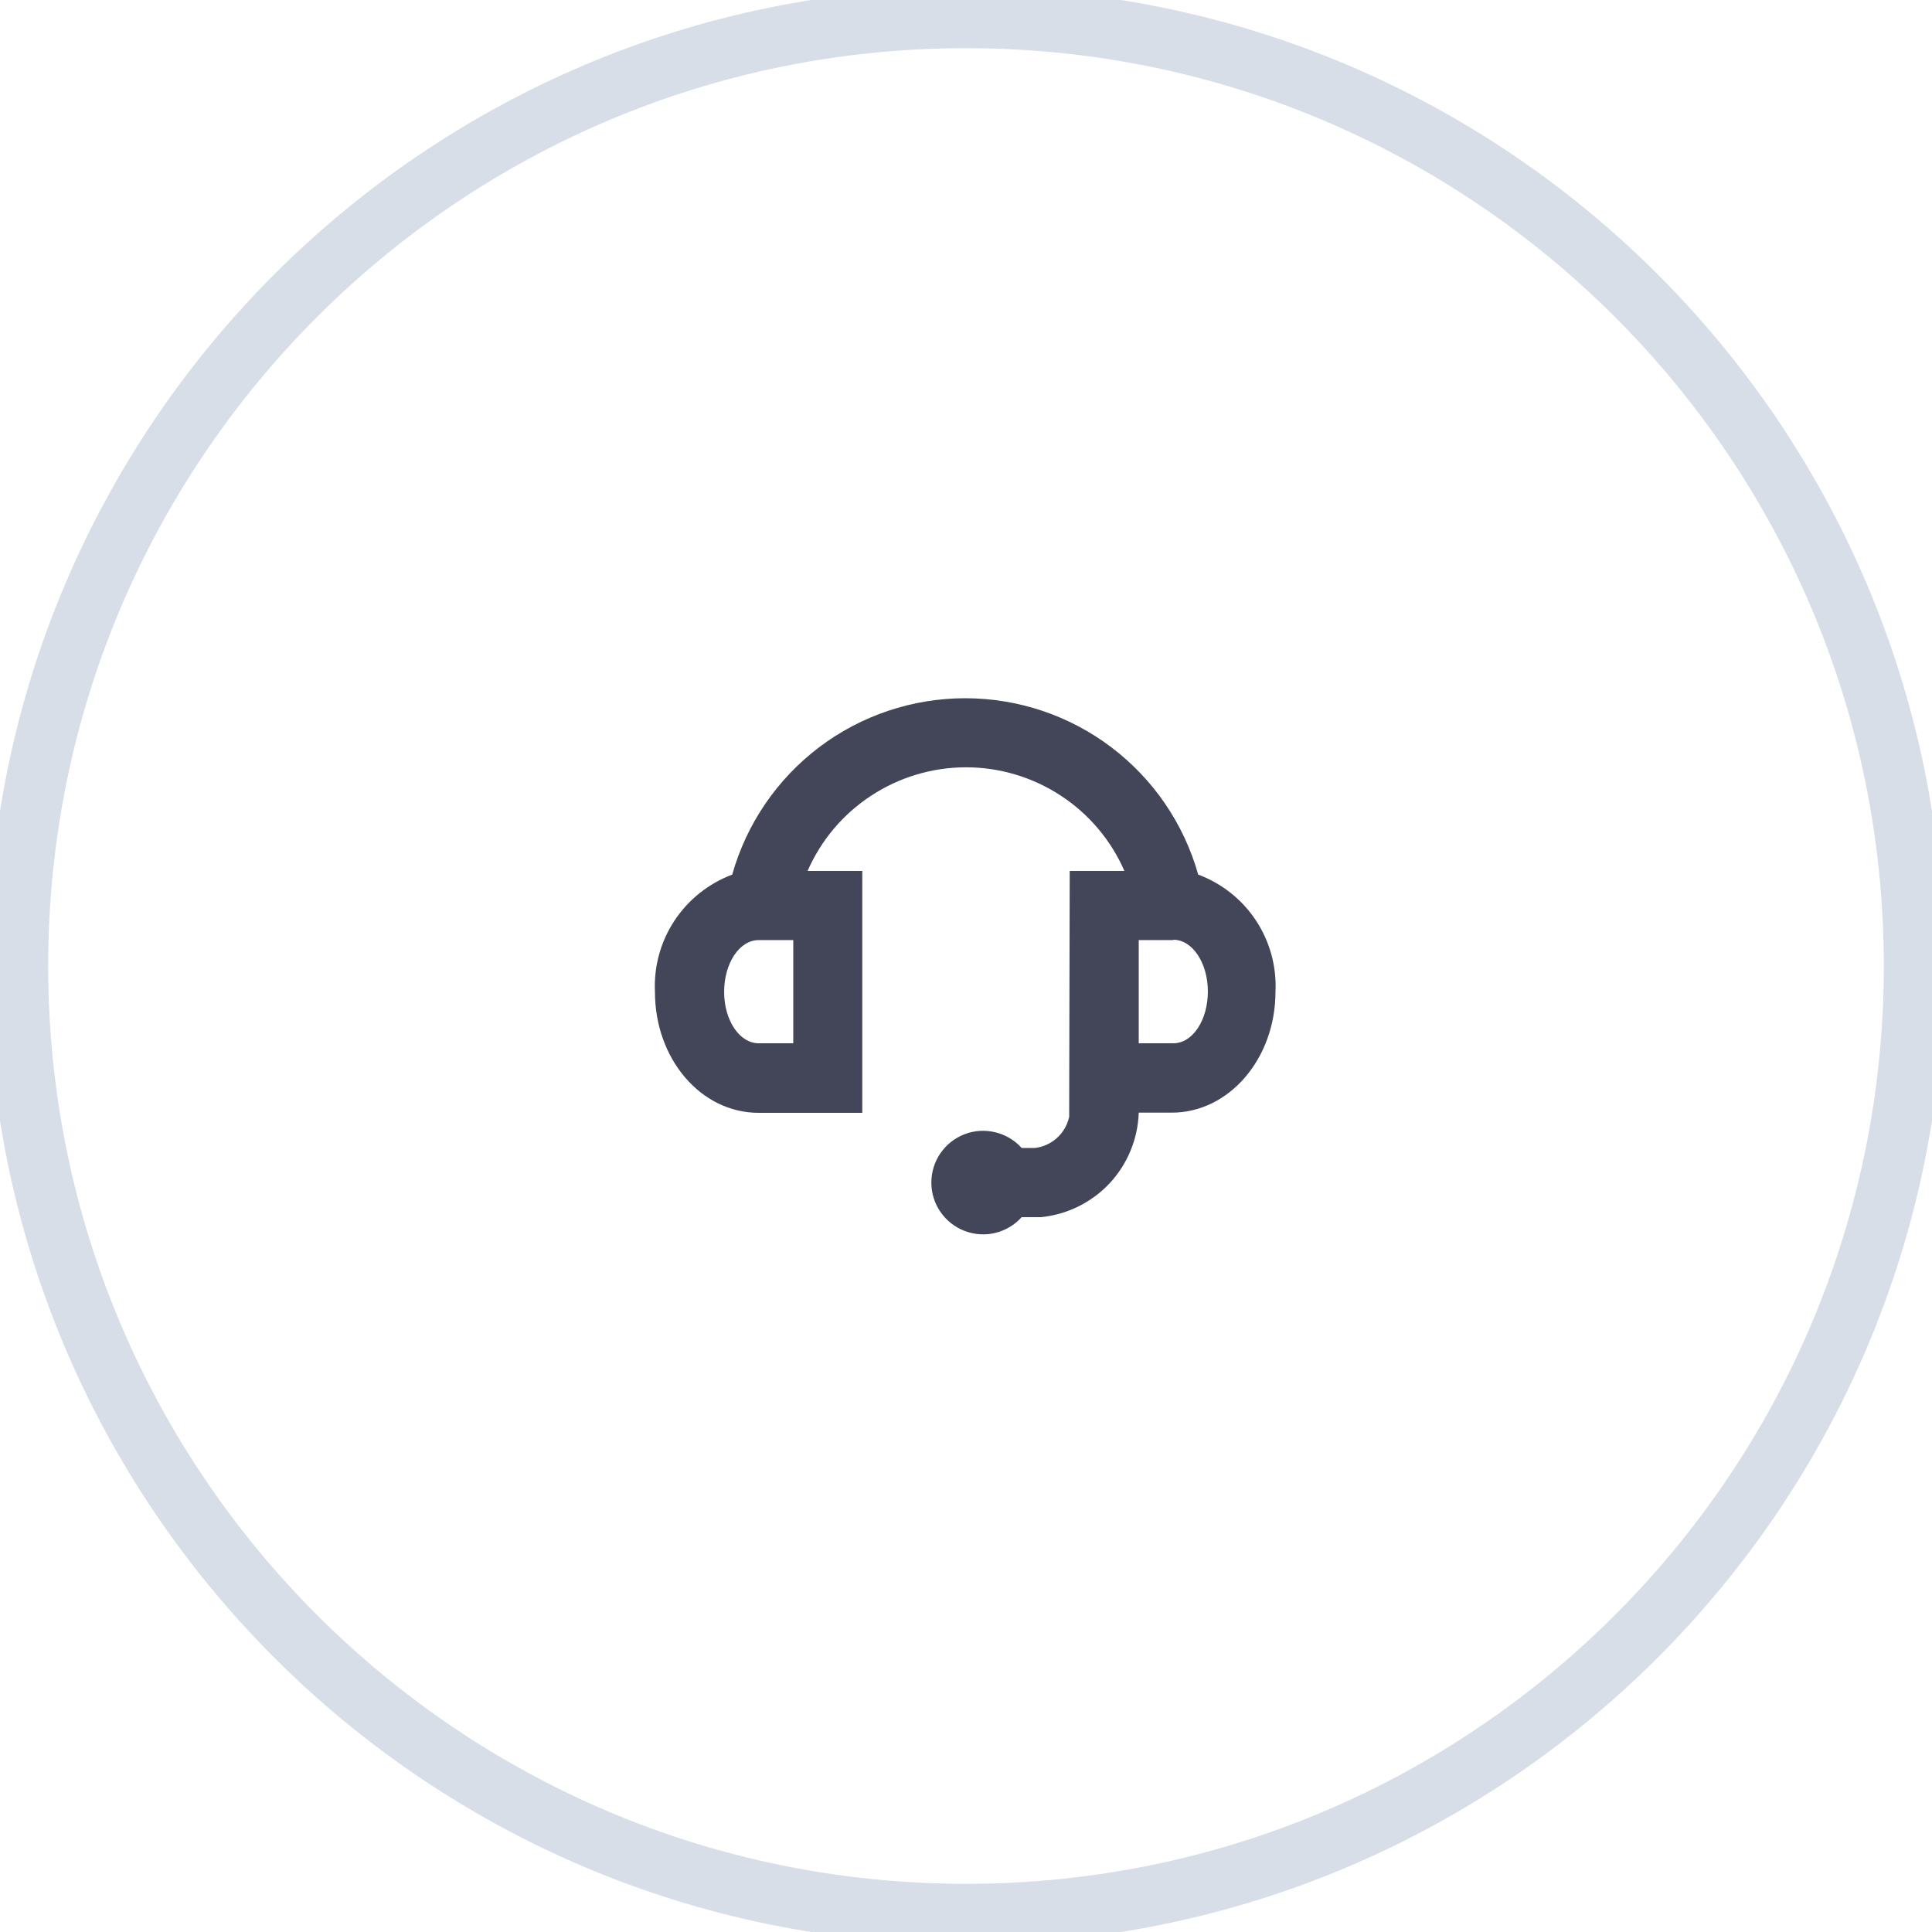 <svg width="32" height="32" viewBox="0 0 32 32" fill="none" xmlns="http://www.w3.org/2000/svg">
<g clip-path="url(#clip0)">
<path d="M16 31.702C24.672 31.702 31.702 24.672 31.702 16C31.702 7.328 24.672 0.298 16 0.298C7.328 0.298 0.298 7.328 0.298 16C0.298 24.672 7.328 31.702 16 31.702Z" stroke="#D8DEE7" stroke-miterlimit="10"/>
<path d="M17.718 14.426H18.624C18.401 13.915 18.034 13.481 17.568 13.177C17.102 12.872 16.557 12.709 16 12.709C15.443 12.709 14.898 12.872 14.432 13.177C13.966 13.481 13.599 13.915 13.376 14.426H14.282V18.432H12.566C11.606 18.432 10.848 17.536 10.848 16.429C10.828 16.011 10.941 15.598 11.171 15.249C11.402 14.9 11.736 14.633 12.128 14.486C12.365 13.645 12.87 12.905 13.567 12.377C14.264 11.85 15.113 11.565 15.987 11.565C16.861 11.565 17.711 11.85 18.407 12.377C19.104 12.905 19.609 13.645 19.846 14.486C20.238 14.632 20.573 14.898 20.803 15.247C21.033 15.596 21.146 16.008 21.126 16.426C21.126 17.533 20.358 18.429 19.408 18.429H18.861C18.847 18.865 18.675 19.281 18.378 19.6C18.079 19.918 17.676 20.117 17.242 20.16H16.922C16.806 20.289 16.653 20.38 16.485 20.421C16.316 20.462 16.139 20.45 15.977 20.388C15.815 20.326 15.675 20.216 15.577 20.073C15.478 19.93 15.426 19.761 15.426 19.587C15.426 19.414 15.478 19.244 15.577 19.101C15.675 18.958 15.815 18.848 15.977 18.786C16.139 18.724 16.316 18.713 16.485 18.754C16.653 18.794 16.806 18.885 16.922 19.014H17.142C17.279 18.998 17.406 18.939 17.508 18.847C17.609 18.755 17.679 18.633 17.709 18.499V18.442L17.718 14.426ZM13.139 15.571H12.566C12.246 15.571 11.994 15.955 11.994 16.429C11.994 16.902 12.25 17.28 12.566 17.28H13.139V15.571ZM19.434 15.571H18.861V17.28H19.434C19.754 17.28 20.006 16.896 20.006 16.422C20.006 15.949 19.75 15.565 19.434 15.565V15.571Z" fill="#434558"/>
</g>
<defs>
<clipPath id="clip0">
<rect width="32" height="32" fill="white"/>
</clipPath>
</defs>
</svg>
